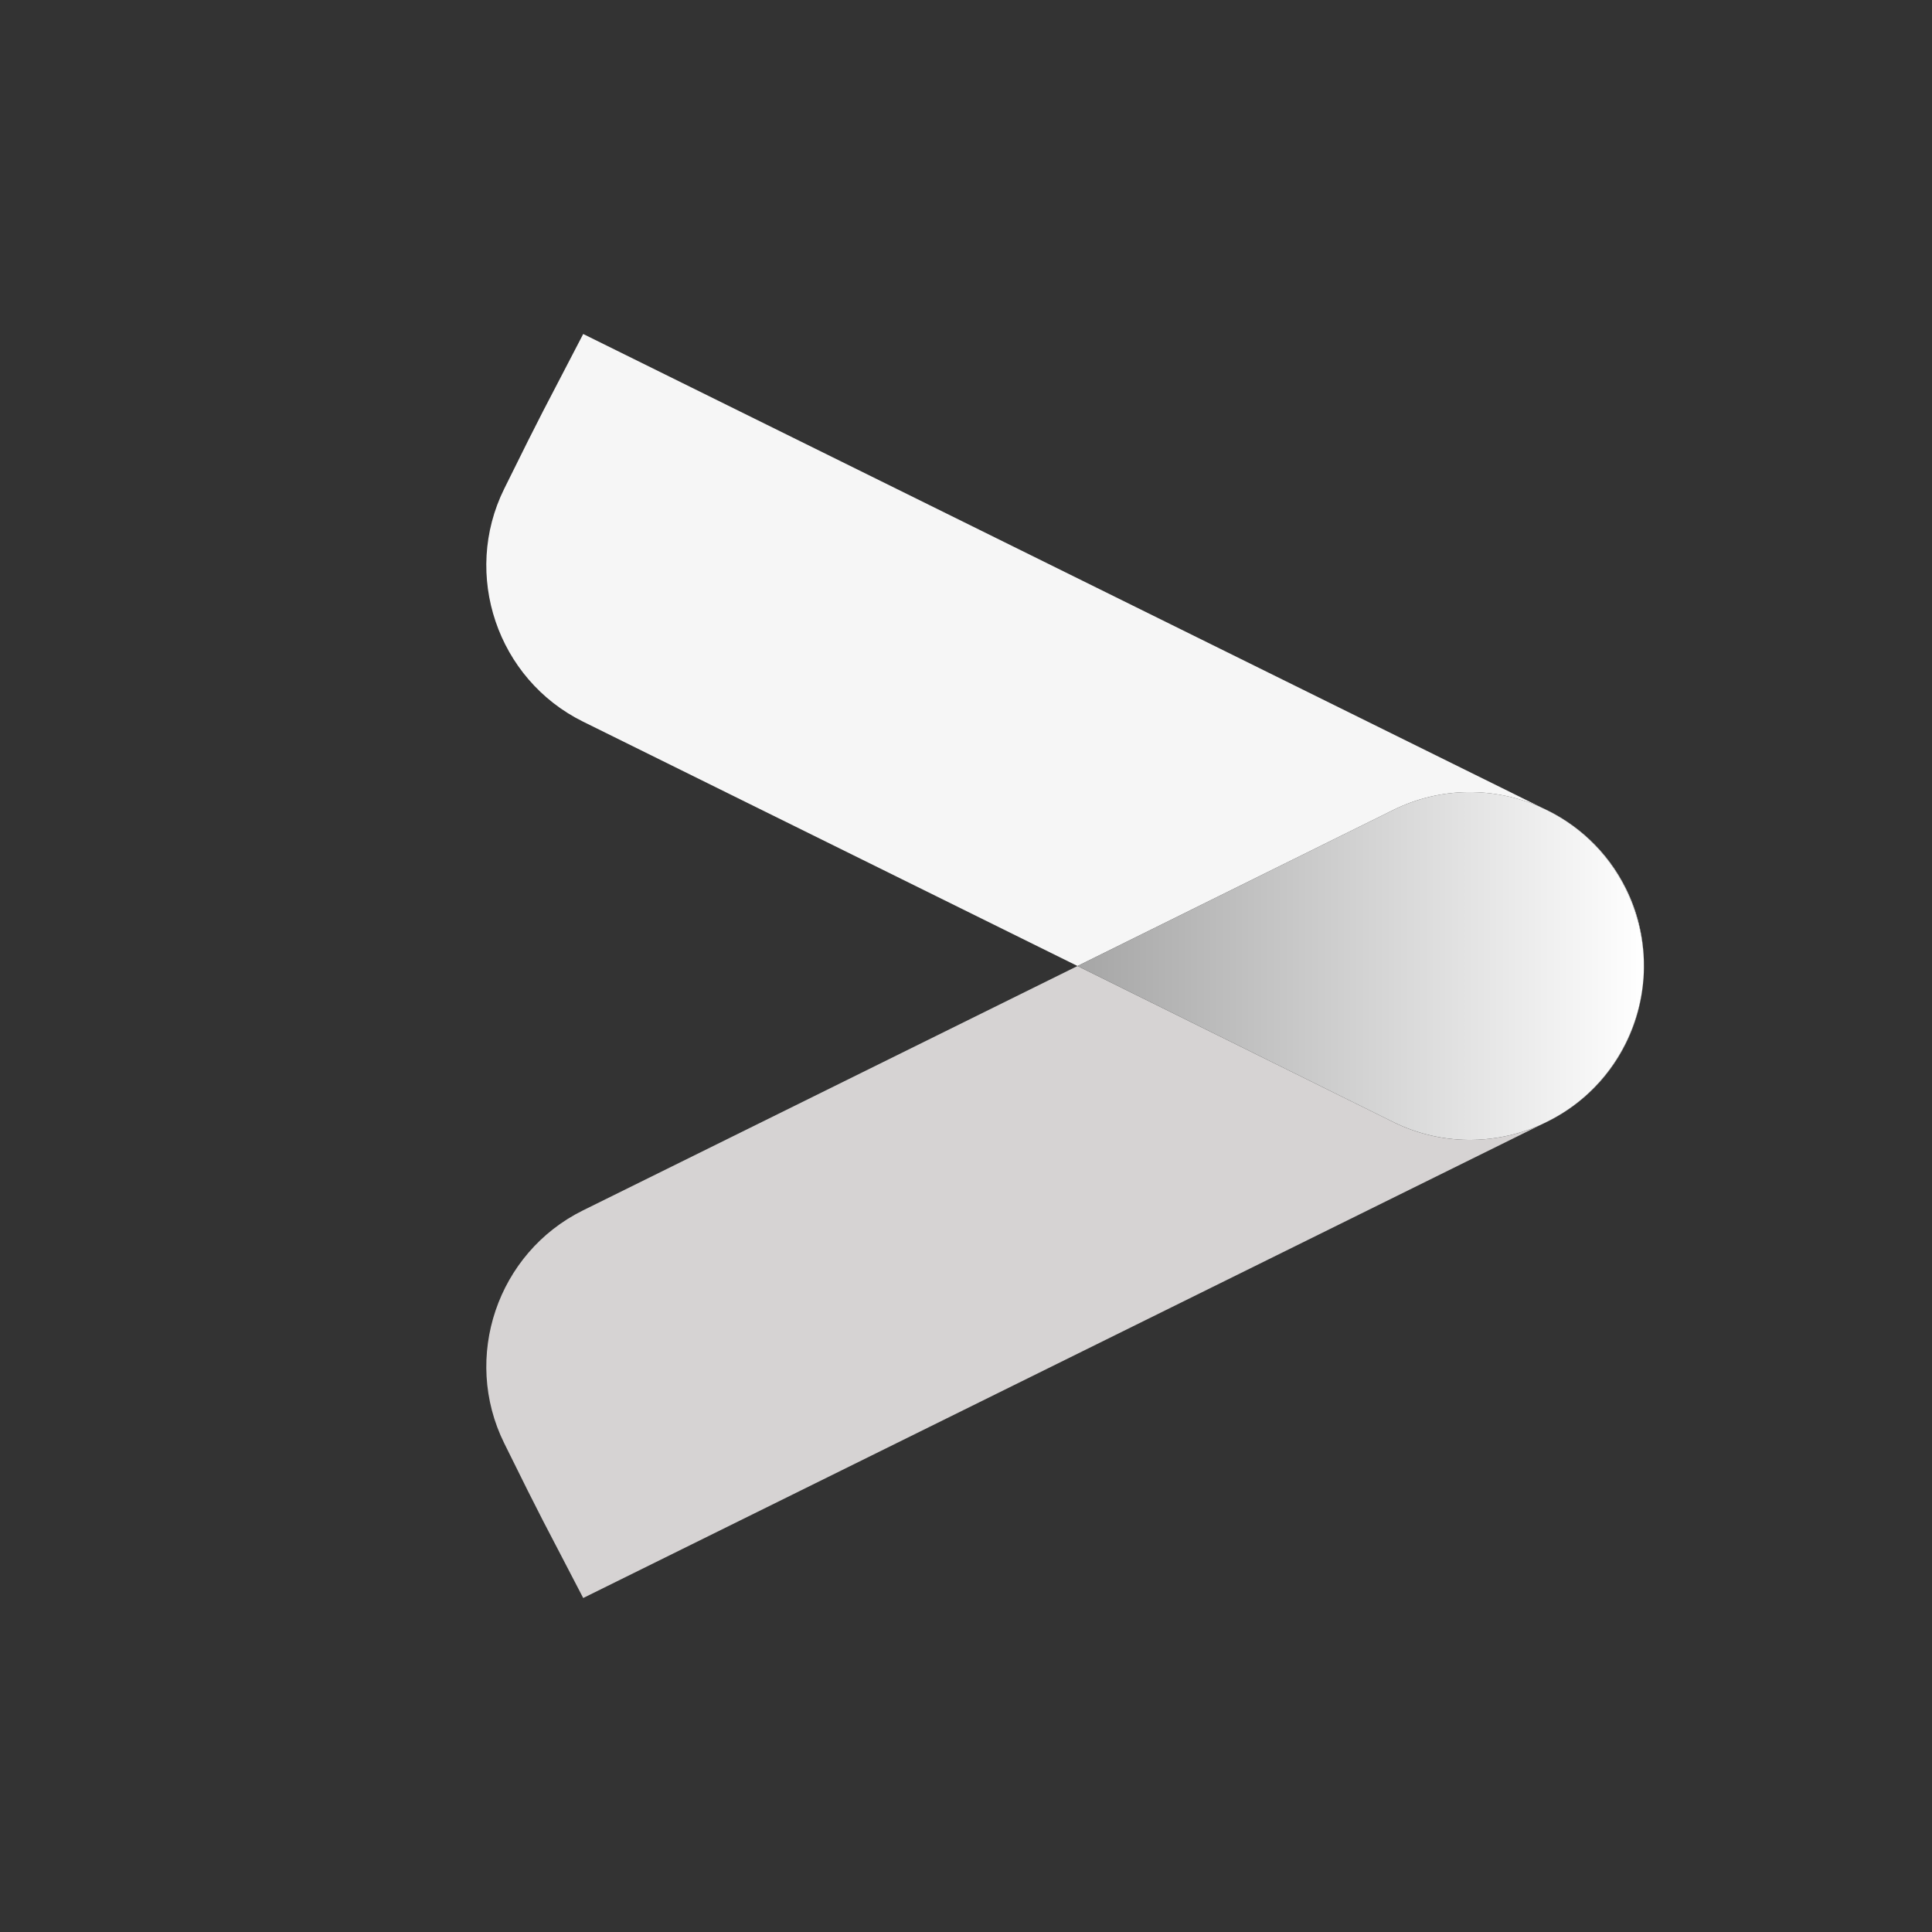 <svg xmlns="http://www.w3.org/2000/svg" xmlns:xlink="http://www.w3.org/1999/xlink" width="1440" zoomAndPan="magnify" viewBox="0 0 1080 1080" height="1440" preserveAspectRatio="xMidYMid meet" version="1.0"><rect x="0" y="0" width="1080" height="1080" fill="#333333" stroke="none"/><defs><clipPath id="3d3e9b063f"><path d="M 918.844 540 L 919 540 L 919 544 L 918.844 544 Z M 918.844 540 " clip-rule="nonzero"/></clipPath><clipPath id="cef18e9812"><path d="M 918.949 540 L 918.902 543.484 L 918.961 541.156 " clip-rule="nonzero"/></clipPath><clipPath id="ad7dca7483"><path d="M 271.836 186.699 L 861.684 186.699 L 861.684 540 L 271.836 540 Z M 271.836 186.699 " clip-rule="nonzero"/></clipPath><clipPath id="76686f2f1c"><path d="M 861.246 451.191 L 326.016 186.707 C 300.941 235.129 305.52 225.352 281.844 273.25 C 258.168 321.148 277.996 379.715 325.906 403.391 L 602.34 540 L 778.836 452.789 C 805.629 439.551 835.746 439.93 861.246 451.207 " clip-rule="nonzero"/></clipPath><clipPath id="e8c292a871"><path d="M 861 543.039 L 919 543.039 L 919 629 L 861 629 Z M 861 543.039 " clip-rule="nonzero"/></clipPath><clipPath id="a9ce0963fc"><path d="M 864.914 626.992 L 861.234 628.809 C 881.316 619.93 898.539 604.281 908.977 583.16 C 915.273 570.41 918.465 556.906 918.902 543.496 C 917.527 577.949 897.855 610.723 864.926 626.992 " clip-rule="nonzero"/></clipPath><clipPath id="982ef20b19"><path d="M 918.844 536 L 919 536 L 919 540 L 918.844 540 Z M 918.844 536 " clip-rule="nonzero"/></clipPath><clipPath id="c64f0a467a"><path d="M 918.902 536.516 L 918.949 540 L 918.938 537.676 " clip-rule="nonzero"/></clipPath><clipPath id="1afb776576"><path d="M 861 451 L 919 451 L 919 536.961 L 861 536.961 Z M 861 451 " clip-rule="nonzero"/></clipPath><clipPath id="59fcf3b670"><path d="M 918.902 536.504 C 918.477 523.098 915.285 509.59 908.977 496.84 C 898.539 475.723 881.332 460.07 861.234 451.191 L 864.914 453.008 C 897.844 469.277 917.512 502.051 918.891 536.504 " clip-rule="nonzero"/></clipPath><clipPath id="cc61dda653"><path d="M 271.836 540 L 861.684 540 L 861.684 893.301 L 271.836 893.301 Z M 271.836 540 " clip-rule="nonzero"/></clipPath><clipPath id="d1cb31d2a2"><path d="M 778.836 627.211 L 602.34 540 L 325.906 676.609 C 277.996 700.273 258.168 758.84 281.844 806.75 C 305.52 854.664 300.941 844.883 326.016 893.293 L 861.246 628.809 C 835.758 640.086 805.629 640.461 778.836 627.223 " clip-rule="nonzero"/></clipPath><clipPath id="3839cd54cb"><path d="M 602.34 442.785 L 918.949 442.785 L 918.949 637.203 L 602.34 637.203 Z M 602.34 442.785 " clip-rule="nonzero"/></clipPath><clipPath id="c89960408b"><path d="M 918.949 540 L 918.902 536.516 C 918.902 536.516 918.902 536.516 918.902 536.504 C 917.512 502.051 897.855 469.277 864.926 453.008 L 861.246 451.191 C 835.758 439.914 805.629 439.539 778.836 452.777 L 602.34 540 L 778.836 627.211 C 805.629 640.449 835.746 640.074 861.246 628.797 L 864.926 626.98 C 897.855 610.711 917.527 577.938 918.902 543.484 L 918.949 540 " clip-rule="nonzero"/></clipPath><linearGradient x1="276.756" gradientTransform="matrix(1.216, 0, 0, 1.216, 265.755, 180.618)" y1="295.495" x2="537.086" gradientUnits="userSpaceOnUse" y2="295.495" id="1574ab33e9"><stop stop-opacity="1" stop-color="rgb(65.1%, 65.1%, 65.1%)" offset="0"/><stop stop-opacity="1" stop-color="rgb(65.236%, 65.236%, 65.236%)" offset="0.008"/><stop stop-opacity="1" stop-color="rgb(65.508%, 65.508%, 65.508%)" offset="0.016"/><stop stop-opacity="1" stop-color="rgb(65.781%, 65.781%, 65.781%)" offset="0.023"/><stop stop-opacity="1" stop-color="rgb(66.054%, 66.054%, 66.054%)" offset="0.031"/><stop stop-opacity="1" stop-color="rgb(66.325%, 66.325%, 66.325%)" offset="0.039"/><stop stop-opacity="1" stop-color="rgb(66.599%, 66.599%, 66.599%)" offset="0.047"/><stop stop-opacity="1" stop-color="rgb(66.872%, 66.872%, 66.872%)" offset="0.055"/><stop stop-opacity="1" stop-color="rgb(67.143%, 67.143%, 67.143%)" offset="0.062"/><stop stop-opacity="1" stop-color="rgb(67.416%, 67.416%, 67.416%)" offset="0.07"/><stop stop-opacity="1" stop-color="rgb(67.69%, 67.69%, 67.69%)" offset="0.078"/><stop stop-opacity="1" stop-color="rgb(67.961%, 67.961%, 67.961%)" offset="0.086"/><stop stop-opacity="1" stop-color="rgb(68.234%, 68.234%, 68.234%)" offset="0.094"/><stop stop-opacity="1" stop-color="rgb(68.507%, 68.507%, 68.507%)" offset="0.102"/><stop stop-opacity="1" stop-color="rgb(68.781%, 68.781%, 68.781%)" offset="0.109"/><stop stop-opacity="1" stop-color="rgb(69.052%, 69.052%, 69.052%)" offset="0.117"/><stop stop-opacity="1" stop-color="rgb(69.325%, 69.325%, 69.325%)" offset="0.125"/><stop stop-opacity="1" stop-color="rgb(69.598%, 69.598%, 69.598%)" offset="0.133"/><stop stop-opacity="1" stop-color="rgb(69.87%, 69.87%, 69.87%)" offset="0.141"/><stop stop-opacity="1" stop-color="rgb(70.143%, 70.143%, 70.143%)" offset="0.148"/><stop stop-opacity="1" stop-color="rgb(70.416%, 70.416%, 70.416%)" offset="0.156"/><stop stop-opacity="1" stop-color="rgb(70.688%, 70.688%, 70.688%)" offset="0.164"/><stop stop-opacity="1" stop-color="rgb(70.961%, 70.961%, 70.961%)" offset="0.172"/><stop stop-opacity="1" stop-color="rgb(71.234%, 71.234%, 71.234%)" offset="0.18"/><stop stop-opacity="1" stop-color="rgb(71.506%, 71.506%, 71.506%)" offset="0.188"/><stop stop-opacity="1" stop-color="rgb(71.779%, 71.779%, 71.779%)" offset="0.195"/><stop stop-opacity="1" stop-color="rgb(72.052%, 72.052%, 72.052%)" offset="0.203"/><stop stop-opacity="1" stop-color="rgb(72.324%, 72.324%, 72.324%)" offset="0.211"/><stop stop-opacity="1" stop-color="rgb(72.597%, 72.597%, 72.597%)" offset="0.219"/><stop stop-opacity="1" stop-color="rgb(72.87%, 72.87%, 72.87%)" offset="0.227"/><stop stop-opacity="1" stop-color="rgb(73.141%, 73.141%, 73.141%)" offset="0.234"/><stop stop-opacity="1" stop-color="rgb(73.415%, 73.415%, 73.415%)" offset="0.242"/><stop stop-opacity="1" stop-color="rgb(73.688%, 73.688%, 73.688%)" offset="0.25"/><stop stop-opacity="1" stop-color="rgb(73.961%, 73.961%, 73.961%)" offset="0.258"/><stop stop-opacity="1" stop-color="rgb(74.232%, 74.232%, 74.232%)" offset="0.266"/><stop stop-opacity="1" stop-color="rgb(74.506%, 74.506%, 74.506%)" offset="0.273"/><stop stop-opacity="1" stop-color="rgb(74.779%, 74.779%, 74.779%)" offset="0.281"/><stop stop-opacity="1" stop-color="rgb(75.05%, 75.05%, 75.05%)" offset="0.289"/><stop stop-opacity="1" stop-color="rgb(75.323%, 75.323%, 75.323%)" offset="0.297"/><stop stop-opacity="1" stop-color="rgb(75.597%, 75.597%, 75.597%)" offset="0.305"/><stop stop-opacity="1" stop-color="rgb(75.868%, 75.868%, 75.868%)" offset="0.312"/><stop stop-opacity="1" stop-color="rgb(76.141%, 76.141%, 76.141%)" offset="0.32"/><stop stop-opacity="1" stop-color="rgb(76.414%, 76.414%, 76.414%)" offset="0.328"/><stop stop-opacity="1" stop-color="rgb(76.686%, 76.686%, 76.686%)" offset="0.336"/><stop stop-opacity="1" stop-color="rgb(76.959%, 76.959%, 76.959%)" offset="0.344"/><stop stop-opacity="1" stop-color="rgb(77.232%, 77.232%, 77.232%)" offset="0.352"/><stop stop-opacity="1" stop-color="rgb(77.504%, 77.504%, 77.504%)" offset="0.359"/><stop stop-opacity="1" stop-color="rgb(77.777%, 77.777%, 77.777%)" offset="0.367"/><stop stop-opacity="1" stop-color="rgb(78.05%, 78.05%, 78.05%)" offset="0.375"/><stop stop-opacity="1" stop-color="rgb(78.323%, 78.323%, 78.323%)" offset="0.383"/><stop stop-opacity="1" stop-color="rgb(78.595%, 78.595%, 78.595%)" offset="0.391"/><stop stop-opacity="1" stop-color="rgb(78.868%, 78.868%, 78.868%)" offset="0.398"/><stop stop-opacity="1" stop-color="rgb(79.141%, 79.141%, 79.141%)" offset="0.406"/><stop stop-opacity="1" stop-color="rgb(79.413%, 79.413%, 79.413%)" offset="0.414"/><stop stop-opacity="1" stop-color="rgb(79.686%, 79.686%, 79.686%)" offset="0.422"/><stop stop-opacity="1" stop-color="rgb(79.959%, 79.959%, 79.959%)" offset="0.43"/><stop stop-opacity="1" stop-color="rgb(80.231%, 80.231%, 80.231%)" offset="0.438"/><stop stop-opacity="1" stop-color="rgb(80.504%, 80.504%, 80.504%)" offset="0.445"/><stop stop-opacity="1" stop-color="rgb(80.777%, 80.777%, 80.777%)" offset="0.453"/><stop stop-opacity="1" stop-color="rgb(81.049%, 81.049%, 81.049%)" offset="0.461"/><stop stop-opacity="1" stop-color="rgb(81.322%, 81.322%, 81.322%)" offset="0.469"/><stop stop-opacity="1" stop-color="rgb(81.595%, 81.595%, 81.595%)" offset="0.477"/><stop stop-opacity="1" stop-color="rgb(81.866%, 81.866%, 81.866%)" offset="0.484"/><stop stop-opacity="1" stop-color="rgb(82.14%, 82.14%, 82.14%)" offset="0.492"/><stop stop-opacity="1" stop-color="rgb(82.413%, 82.413%, 82.413%)" offset="0.5"/><stop stop-opacity="1" stop-color="rgb(82.686%, 82.686%, 82.686%)" offset="0.508"/><stop stop-opacity="1" stop-color="rgb(82.957%, 82.957%, 82.957%)" offset="0.516"/><stop stop-opacity="1" stop-color="rgb(83.231%, 83.231%, 83.231%)" offset="0.523"/><stop stop-opacity="1" stop-color="rgb(83.504%, 83.504%, 83.504%)" offset="0.531"/><stop stop-opacity="1" stop-color="rgb(83.775%, 83.775%, 83.775%)" offset="0.539"/><stop stop-opacity="1" stop-color="rgb(84.048%, 84.048%, 84.048%)" offset="0.547"/><stop stop-opacity="1" stop-color="rgb(84.322%, 84.322%, 84.322%)" offset="0.555"/><stop stop-opacity="1" stop-color="rgb(84.593%, 84.593%, 84.593%)" offset="0.562"/><stop stop-opacity="1" stop-color="rgb(84.866%, 84.866%, 84.866%)" offset="0.57"/><stop stop-opacity="1" stop-color="rgb(85.139%, 85.139%, 85.139%)" offset="0.578"/><stop stop-opacity="1" stop-color="rgb(85.411%, 85.411%, 85.411%)" offset="0.586"/><stop stop-opacity="1" stop-color="rgb(85.684%, 85.684%, 85.684%)" offset="0.594"/><stop stop-opacity="1" stop-color="rgb(85.957%, 85.957%, 85.957%)" offset="0.602"/><stop stop-opacity="1" stop-color="rgb(86.229%, 86.229%, 86.229%)" offset="0.609"/><stop stop-opacity="1" stop-color="rgb(86.502%, 86.502%, 86.502%)" offset="0.617"/><stop stop-opacity="1" stop-color="rgb(86.775%, 86.775%, 86.775%)" offset="0.625"/><stop stop-opacity="1" stop-color="rgb(87.048%, 87.048%, 87.048%)" offset="0.633"/><stop stop-opacity="1" stop-color="rgb(87.32%, 87.32%, 87.32%)" offset="0.641"/><stop stop-opacity="1" stop-color="rgb(87.593%, 87.593%, 87.593%)" offset="0.648"/><stop stop-opacity="1" stop-color="rgb(87.866%, 87.866%, 87.866%)" offset="0.656"/><stop stop-opacity="1" stop-color="rgb(88.138%, 88.138%, 88.138%)" offset="0.664"/><stop stop-opacity="1" stop-color="rgb(88.411%, 88.411%, 88.411%)" offset="0.672"/><stop stop-opacity="1" stop-color="rgb(88.684%, 88.684%, 88.684%)" offset="0.68"/><stop stop-opacity="1" stop-color="rgb(88.956%, 88.956%, 88.956%)" offset="0.688"/><stop stop-opacity="1" stop-color="rgb(89.229%, 89.229%, 89.229%)" offset="0.695"/><stop stop-opacity="1" stop-color="rgb(89.502%, 89.502%, 89.502%)" offset="0.703"/><stop stop-opacity="1" stop-color="rgb(89.774%, 89.774%, 89.774%)" offset="0.711"/><stop stop-opacity="1" stop-color="rgb(90.047%, 90.047%, 90.047%)" offset="0.719"/><stop stop-opacity="1" stop-color="rgb(90.32%, 90.32%, 90.32%)" offset="0.727"/><stop stop-opacity="1" stop-color="rgb(90.591%, 90.591%, 90.591%)" offset="0.734"/><stop stop-opacity="1" stop-color="rgb(90.865%, 90.865%, 90.865%)" offset="0.742"/><stop stop-opacity="1" stop-color="rgb(91.138%, 91.138%, 91.138%)" offset="0.75"/><stop stop-opacity="1" stop-color="rgb(91.411%, 91.411%, 91.411%)" offset="0.758"/><stop stop-opacity="1" stop-color="rgb(91.682%, 91.682%, 91.682%)" offset="0.766"/><stop stop-opacity="1" stop-color="rgb(91.956%, 91.956%, 91.956%)" offset="0.773"/><stop stop-opacity="1" stop-color="rgb(92.229%, 92.229%, 92.229%)" offset="0.781"/><stop stop-opacity="1" stop-color="rgb(92.5%, 92.5%, 92.5%)" offset="0.789"/><stop stop-opacity="1" stop-color="rgb(92.773%, 92.773%, 92.773%)" offset="0.797"/><stop stop-opacity="1" stop-color="rgb(93.047%, 93.047%, 93.047%)" offset="0.805"/><stop stop-opacity="1" stop-color="rgb(93.318%, 93.318%, 93.318%)" offset="0.812"/><stop stop-opacity="1" stop-color="rgb(93.591%, 93.591%, 93.591%)" offset="0.82"/><stop stop-opacity="1" stop-color="rgb(93.864%, 93.864%, 93.864%)" offset="0.828"/><stop stop-opacity="1" stop-color="rgb(94.136%, 94.136%, 94.136%)" offset="0.836"/><stop stop-opacity="1" stop-color="rgb(94.409%, 94.409%, 94.409%)" offset="0.844"/><stop stop-opacity="1" stop-color="rgb(94.682%, 94.682%, 94.682%)" offset="0.852"/><stop stop-opacity="1" stop-color="rgb(94.954%, 94.954%, 94.954%)" offset="0.859"/><stop stop-opacity="1" stop-color="rgb(95.227%, 95.227%, 95.227%)" offset="0.867"/><stop stop-opacity="1" stop-color="rgb(95.5%, 95.5%, 95.5%)" offset="0.875"/><stop stop-opacity="1" stop-color="rgb(95.773%, 95.773%, 95.773%)" offset="0.883"/><stop stop-opacity="1" stop-color="rgb(96.045%, 96.045%, 96.045%)" offset="0.891"/><stop stop-opacity="1" stop-color="rgb(96.318%, 96.318%, 96.318%)" offset="0.898"/><stop stop-opacity="1" stop-color="rgb(96.591%, 96.591%, 96.591%)" offset="0.906"/><stop stop-opacity="1" stop-color="rgb(96.863%, 96.863%, 96.863%)" offset="0.914"/><stop stop-opacity="1" stop-color="rgb(97.136%, 97.136%, 97.136%)" offset="0.922"/><stop stop-opacity="1" stop-color="rgb(97.409%, 97.409%, 97.409%)" offset="0.93"/><stop stop-opacity="1" stop-color="rgb(97.681%, 97.681%, 97.681%)" offset="0.938"/><stop stop-opacity="1" stop-color="rgb(97.954%, 97.954%, 97.954%)" offset="0.945"/><stop stop-opacity="1" stop-color="rgb(98.227%, 98.227%, 98.227%)" offset="0.953"/><stop stop-opacity="1" stop-color="rgb(98.499%, 98.499%, 98.499%)" offset="0.961"/><stop stop-opacity="1" stop-color="rgb(98.772%, 98.772%, 98.772%)" offset="0.969"/><stop stop-opacity="1" stop-color="rgb(99.045%, 99.045%, 99.045%)" offset="0.977"/><stop stop-opacity="1" stop-color="rgb(99.316%, 99.316%, 99.316%)" offset="0.984"/><stop stop-opacity="1" stop-color="rgb(99.59%, 99.59%, 99.59%)" offset="0.992"/><stop stop-opacity="1" stop-color="rgb(99.863%, 99.863%, 99.863%)" offset="1"/></linearGradient></defs><g clip-path="url(#3d3e9b063f)"><g clip-path="url(#cef18e9812)"><path fill="#ffffff" d="M 265.758 180.617 L 924.926 180.617 L 924.926 899.383 L 265.758 899.383 Z M 265.758 180.617 " fill-opacity="1" fill-rule="nonzero"/></g></g><g clip-path="url(#ad7dca7483)"><g clip-path="url(#76686f2f1c)"><path fill="#f6f6f6" d="M 265.758 180.617 L 924.926 180.617 L 924.926 899.383 L 265.758 899.383 Z M 265.758 180.617 " fill-opacity="1" fill-rule="nonzero"/></g></g><g clip-path="url(#e8c292a871)"><g clip-path="url(#a9ce0963fc)"><path fill="#a6a6a6" d="M 265.758 180.617 L 924.926 180.617 L 924.926 899.383 L 265.758 899.383 Z M 265.758 180.617 " fill-opacity="1" fill-rule="nonzero"/></g></g><g clip-path="url(#982ef20b19)"><g clip-path="url(#c64f0a467a)"><path fill="#ffffff" d="M 265.758 180.617 L 924.926 180.617 L 924.926 899.383 L 265.758 899.383 Z M 265.758 180.617 " fill-opacity="1" fill-rule="nonzero"/></g></g><g clip-path="url(#1afb776576)"><g clip-path="url(#59fcf3b670)"><path fill="#ffffff" d="M 265.758 180.617 L 924.926 180.617 L 924.926 899.383 L 265.758 899.383 Z M 265.758 180.617 " fill-opacity="1" fill-rule="nonzero"/></g></g><g clip-path="url(#cc61dda653)"><g clip-path="url(#d1cb31d2a2)"><path fill="#d6d3d3" d="M 265.758 180.617 L 924.926 180.617 L 924.926 899.383 L 265.758 899.383 Z M 265.758 180.617 " fill-opacity="1" fill-rule="nonzero"/></g></g><g clip-path="url(#3839cd54cb)"><g clip-path="url(#c89960408b)"><path fill="url(#1574ab33e9)" d="M 602.34 442.785 L 602.34 637.203 L 918.949 637.203 L 918.949 442.785 Z M 602.34 442.785 " fill-rule="nonzero"/></g></g></svg>